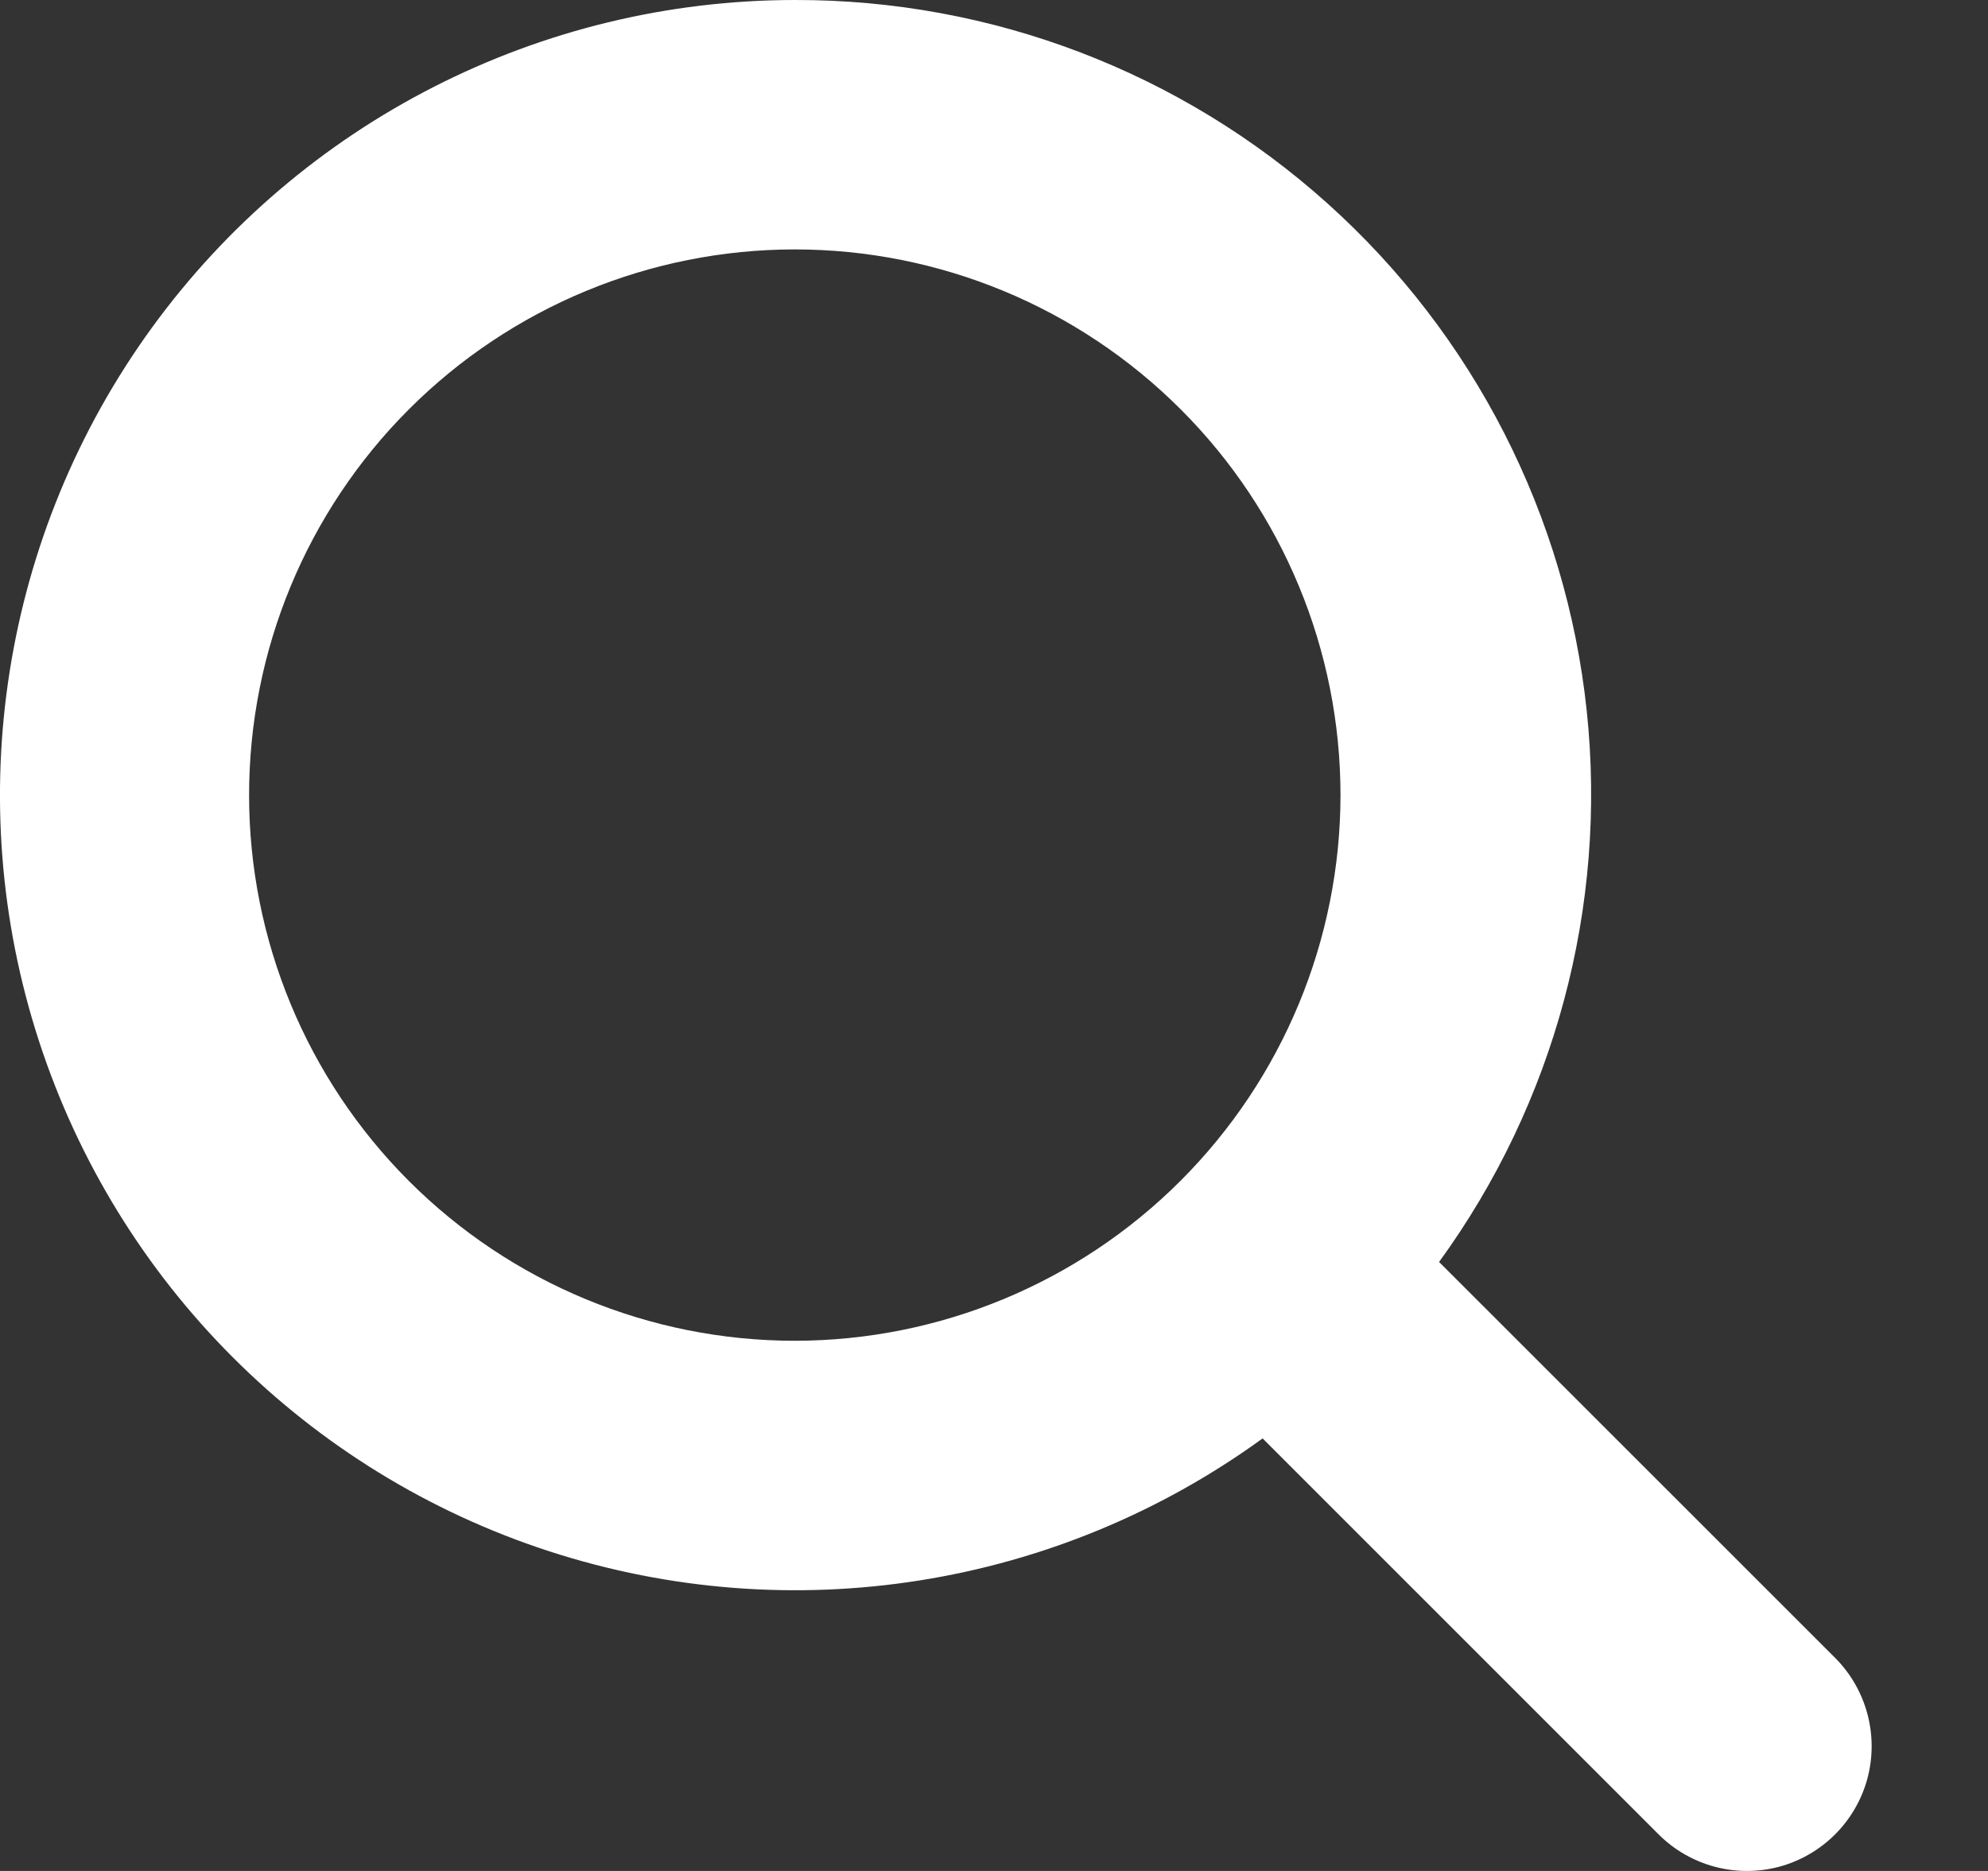 <svg width="17" height="16" viewBox="0 0 17 16" fill="none" xmlns="http://www.w3.org/2000/svg">
<rect x="0" y="0" width="17" height="16" fill="#333333" stroke="none"/>
<path d="M6.797 0C4.62 0.001 2.576 1.044 1.297 2.805C0.019 4.566 -0.34 6.833 0.333 8.902C1.006 10.972 2.629 12.595 4.699 13.267C6.769 13.939 9.036 13.58 10.797 12.301L14.183 15.687C14.453 15.957 14.846 16.062 15.214 15.964C15.582 15.865 15.87 15.577 15.969 15.209C16.067 14.841 15.962 14.448 15.693 14.178L12.306 10.792C13.295 9.432 13.745 7.754 13.569 6.082C13.393 4.41 12.603 2.863 11.352 1.74C10.101 0.616 8.478 -0.004 6.797 1.65981e-05L6.797 0ZM6.797 11.466C5.559 11.466 4.372 10.975 3.497 10.1C2.622 9.225 2.13 8.038 2.13 6.8C2.13 5.562 2.622 4.375 3.497 3.5C4.372 2.625 5.559 2.133 6.797 2.133C8.034 2.133 9.221 2.625 10.096 3.5C10.972 4.375 11.463 5.562 11.463 6.8C11.462 8.037 10.97 9.223 10.095 10.098C9.22 10.973 8.034 11.465 6.797 11.466V11.466Z" fill="white"/>
</svg>
